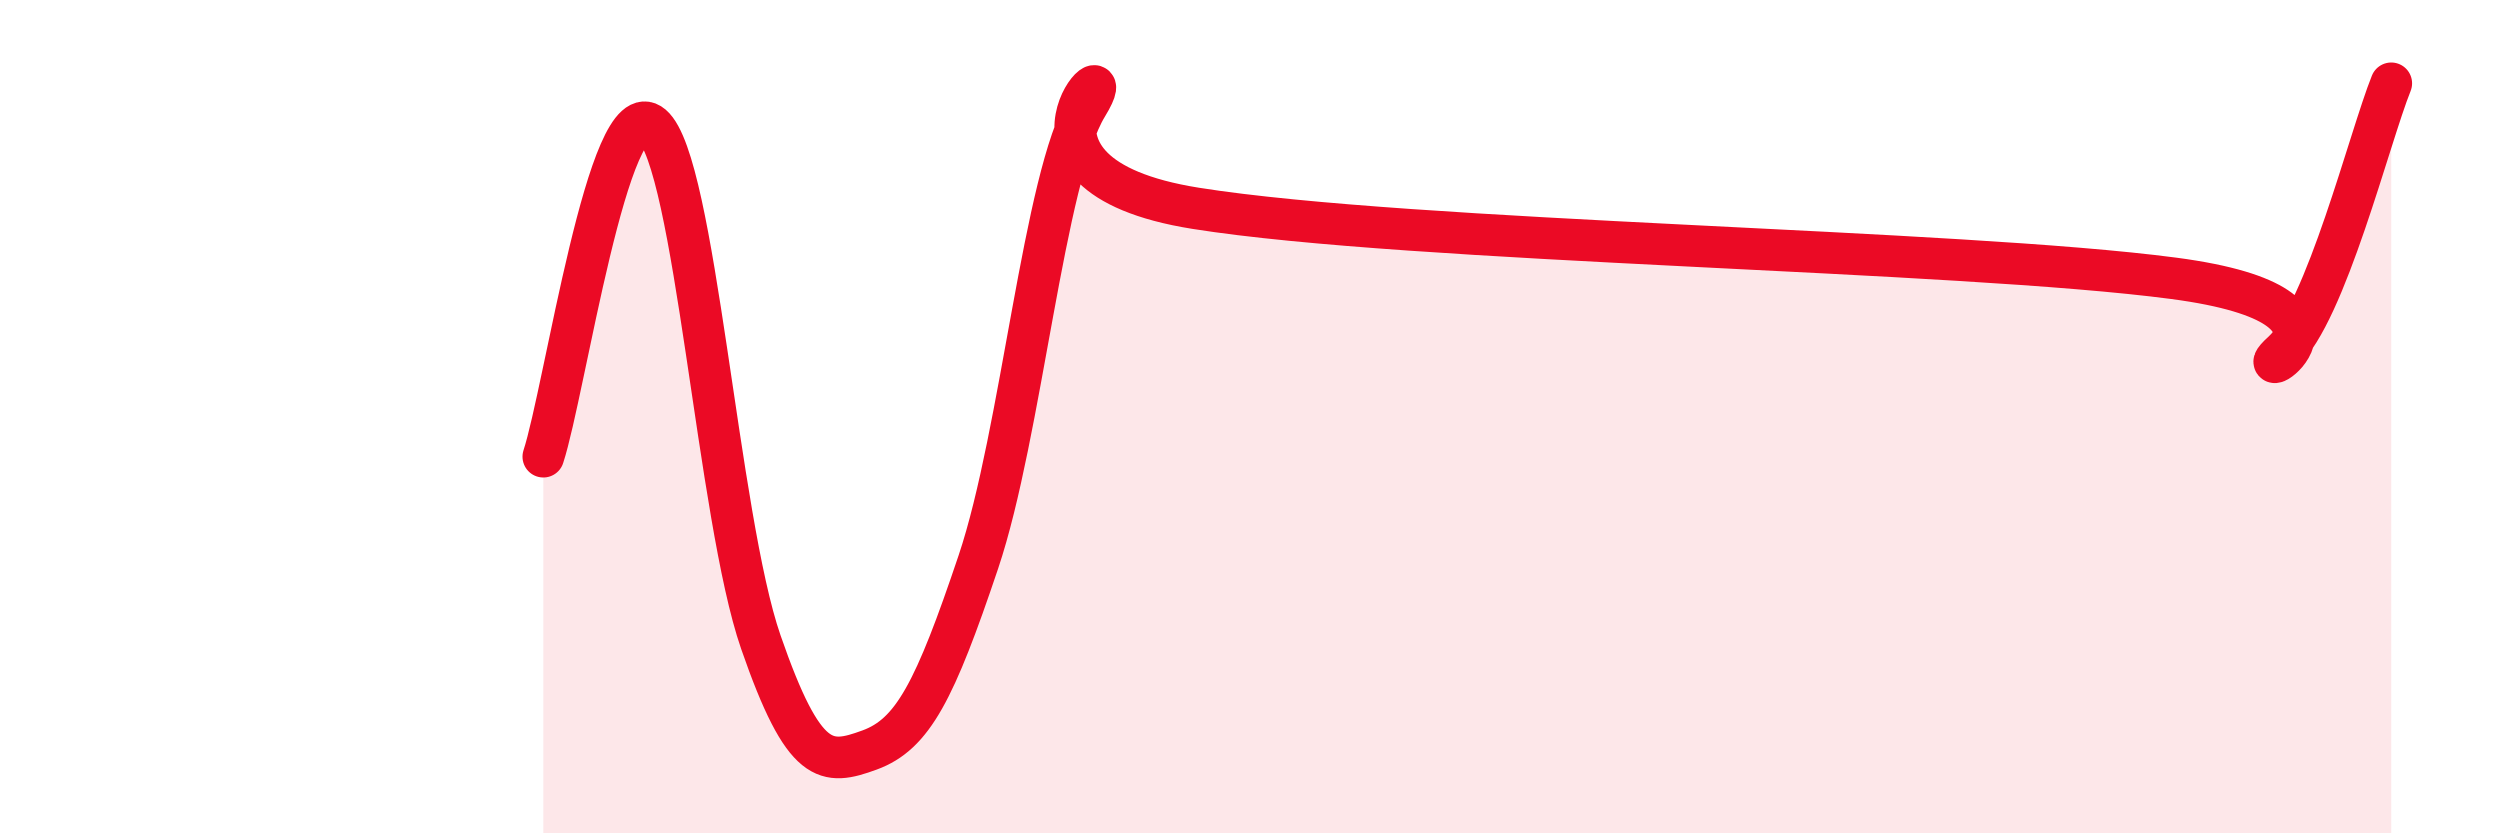 
    <svg width="60" height="20" viewBox="0 0 60 20" xmlns="http://www.w3.org/2000/svg">
      <path
        d="M 13.04,10.96 C 13.56,9.37 14.61,2.12 15.65,3.01 C 16.69,3.9 17.22,12.41 18.26,15.41 C 19.3,18.41 19.83,18.38 20.87,18 C 21.91,17.62 22.44,16.58 23.48,13.49 C 24.52,10.4 25.05,4.24 26.09,2.54 C 27.13,0.84 23.48,4.17 28.7,5 C 33.92,5.83 46.95,5.99 52.17,6.68 C 57.39,7.37 53.74,9.39 54.78,8.45 C 55.82,7.51 56.87,3.29 57.39,2L57.39 20L13.04 20Z"
        fill="#EB0A25"
        opacity="0.1"
        stroke-linecap="round"
        stroke-linejoin="round"
      />
      <path
        d="M 13.04,10.96 C 13.56,9.37 14.61,2.12 15.65,3.01 C 16.69,3.9 17.22,12.41 18.26,15.41 C 19.3,18.41 19.83,18.38 20.87,18 C 21.91,17.62 22.44,16.58 23.48,13.49 C 24.52,10.4 25.05,4.24 26.09,2.54 C 27.13,0.84 23.48,4.17 28.7,5 C 33.92,5.83 46.95,5.99 52.17,6.68 C 57.39,7.37 53.74,9.39 54.78,8.45 C 55.82,7.51 56.87,3.29 57.39,2"
        stroke="#EB0A25"
        stroke-width="1"
        fill="none"
        stroke-linecap="round"
        stroke-linejoin="round"
      />
    </svg>
  